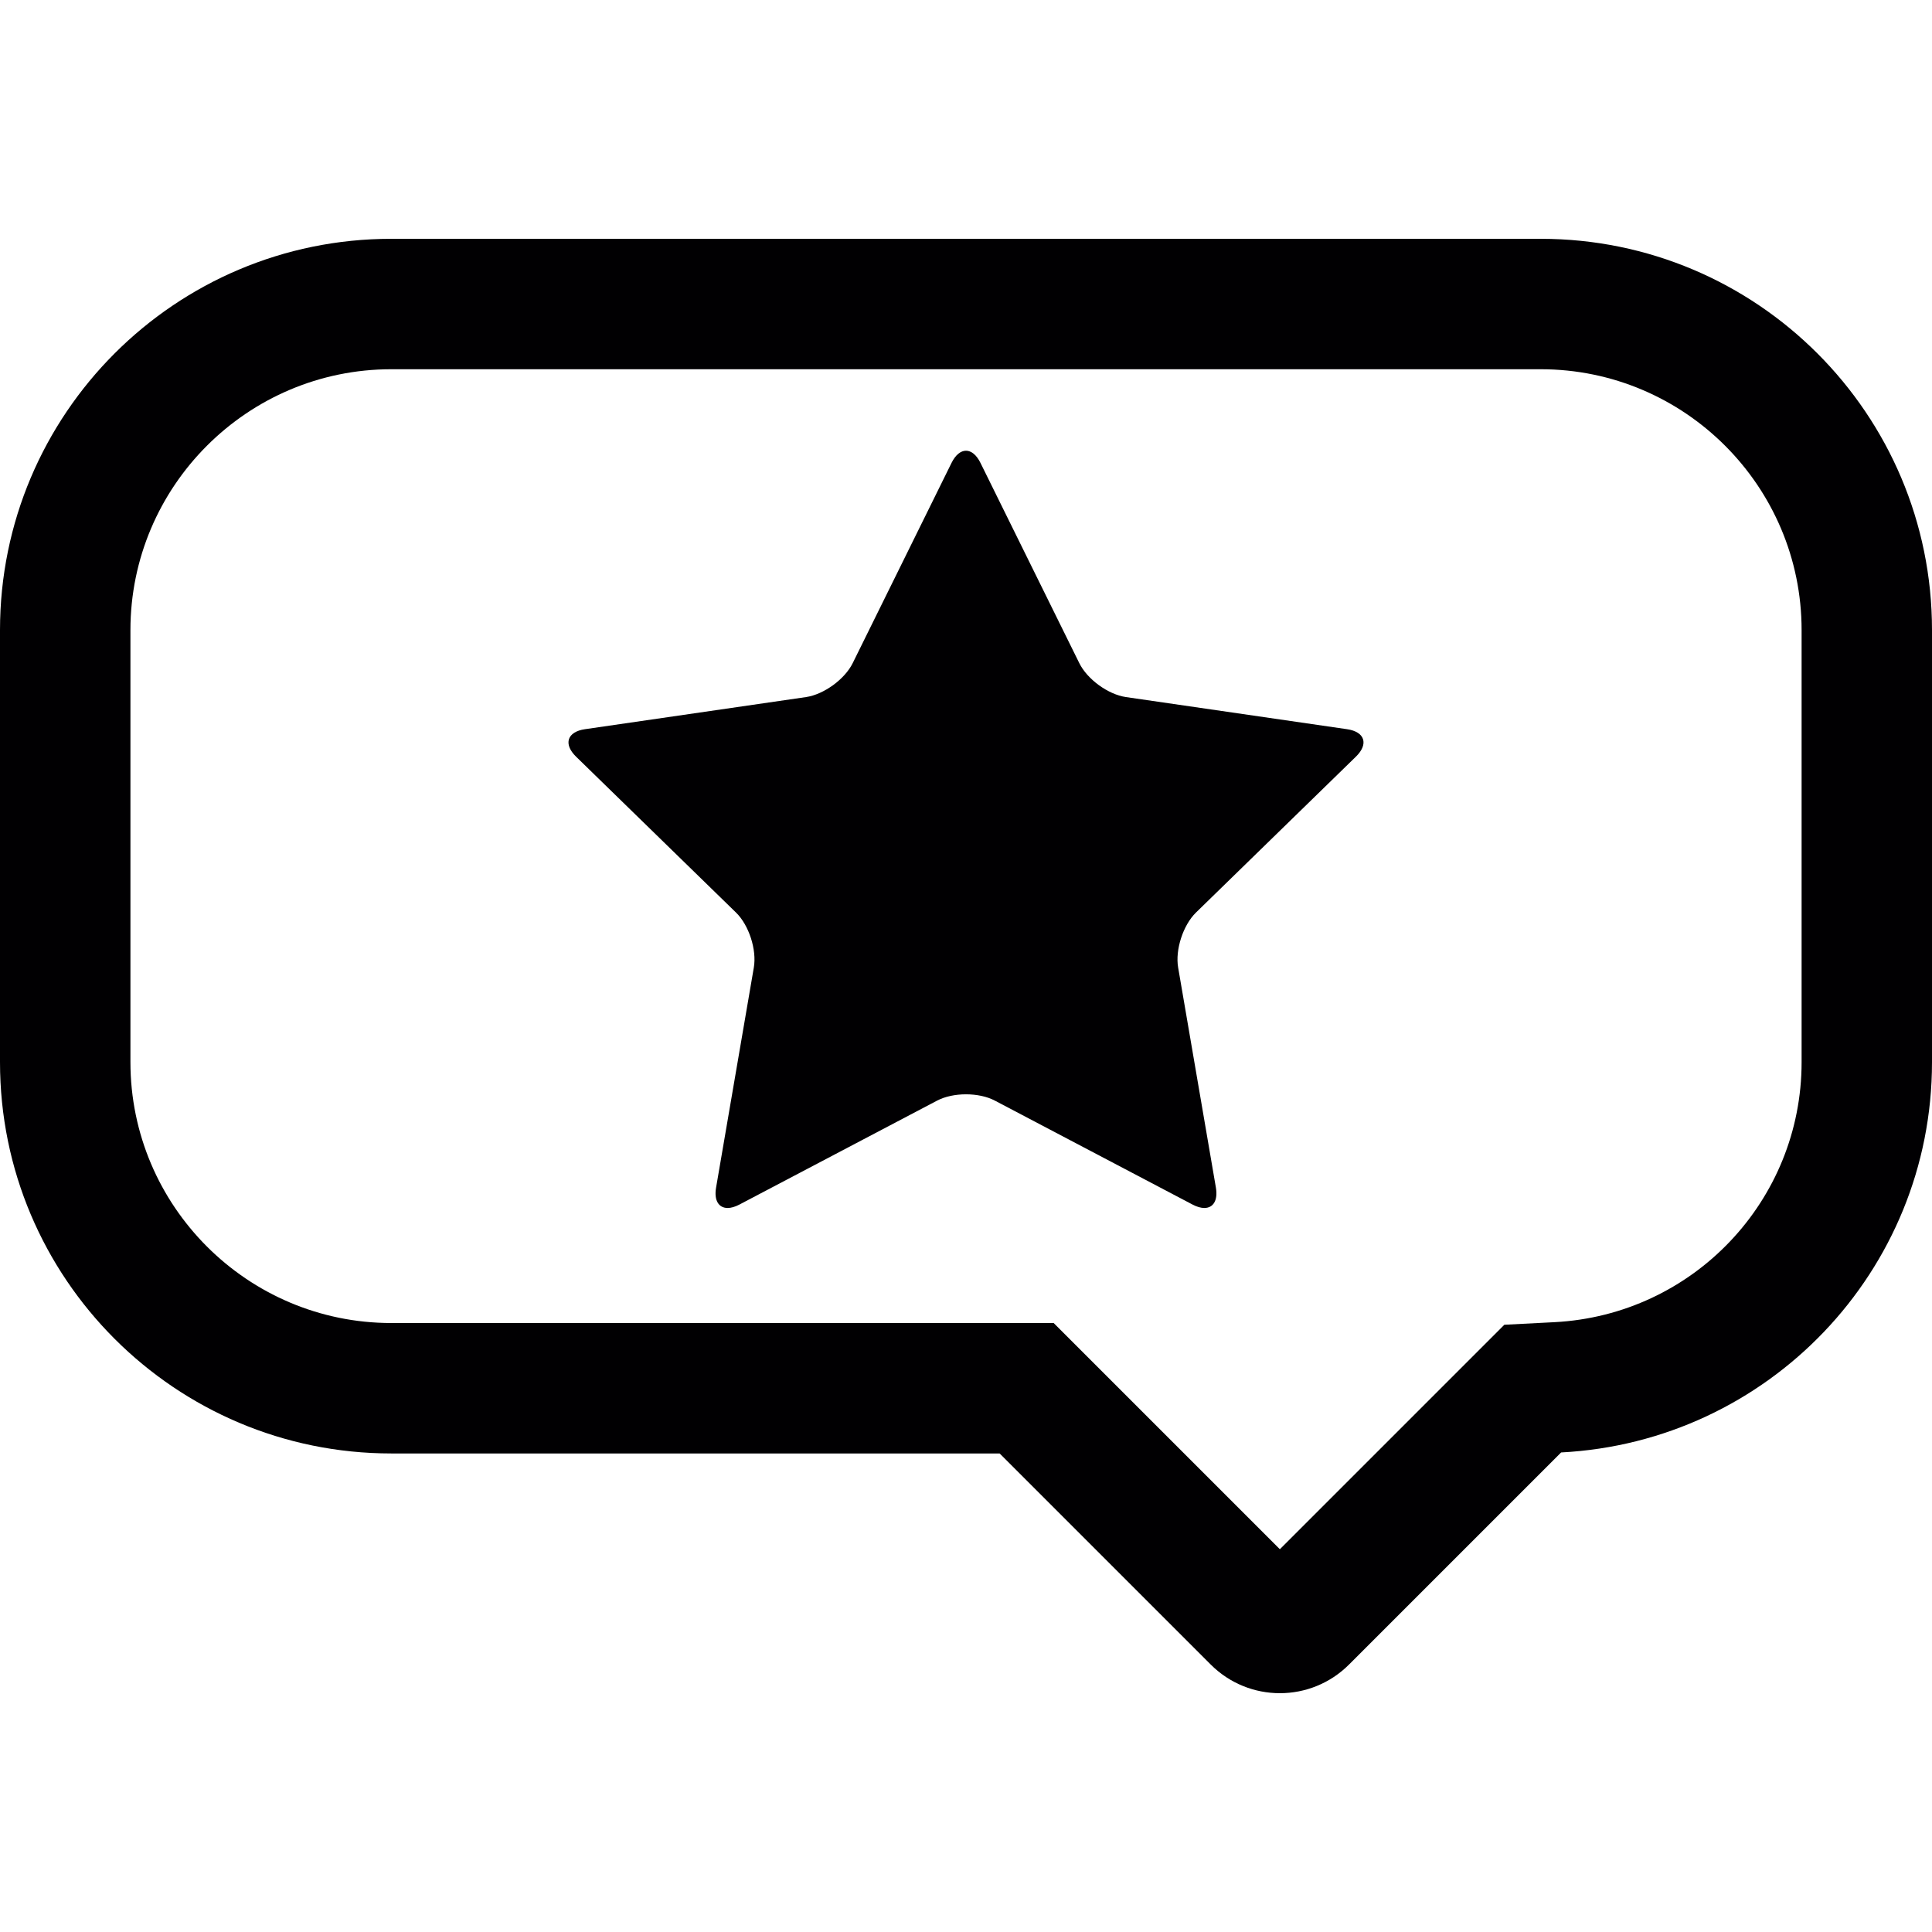 <?xml version="1.0" encoding="iso-8859-1"?>
<!-- Uploaded to: SVG Repo, www.svgrepo.com, Generator: SVG Repo Mixer Tools -->
<svg height="800px" width="800px" version="1.1" id="Capa_1" xmlns="http://www.w3.org/2000/svg" xmlns:xlink="http://www.w3.org/1999/xlink" 
	 viewBox="0 0 481.61 481.61" xml:space="preserve">
<g>
	<g>
		<path style="fill:#010002;" d="M384.075,59.53H97.543C43.675,59.53,0,103.204,0,157.072v107.704
			c0,53.868,43.675,97.543,97.543,97.543H249.19l52.616,52.616c4.763,4.763,11.006,7.145,17.241,7.145
			c6.235,0,12.485-2.382,17.241-7.145l52.868-52.868c51.495-2.658,92.454-45.13,92.454-97.283V157.072
			C481.618,103.204,437.943,59.53,384.075,59.53z M449.104,264.776c0,34.563-27.068,63.029-61.623,64.817l-12.477,0.642
			l-8.836,8.836l-47.121,47.121l-46.869-46.869l-9.519-9.519H249.19H97.543c-35.855,0-65.029-29.173-65.029-65.029V157.072
			c0-35.855,29.173-65.029,65.029-65.029h286.532c35.855,0,65.029,29.173,65.029,65.029V264.776z"/>
		<path style="fill:#010002;" d="M335.791,181.775l-55.104-8.007c-4.446-0.642-9.657-4.43-11.64-8.462l-24.646-49.934
			c-0.992-2.008-2.292-3.016-3.593-3.016s-2.601,1.008-3.601,3.016l-24.646,49.934c-1.983,4.024-7.202,7.812-11.64,8.462
			l-55.104,8.007c-4.446,0.642-5.438,3.707-2.219,6.844l39.871,38.863c3.219,3.129,5.202,9.258,4.446,13.689l-9.413,54.876
			c-0.553,3.203,0.667,5.08,2.886,5.08c0.845,0,1.837-0.276,2.934-0.853l49.284-25.914c1.983-1.04,4.593-1.569,7.194-1.569
			s5.21,0.52,7.194,1.569l49.284,25.914c1.097,0.577,2.089,0.853,2.934,0.853c2.219,0,3.43-1.878,2.886-5.08l-9.413-54.876
			c-0.756-4.422,1.236-10.551,4.446-13.689l39.871-38.863C341.229,185.482,340.238,182.417,335.791,181.775z"/>
	</g>
</g>
</svg>